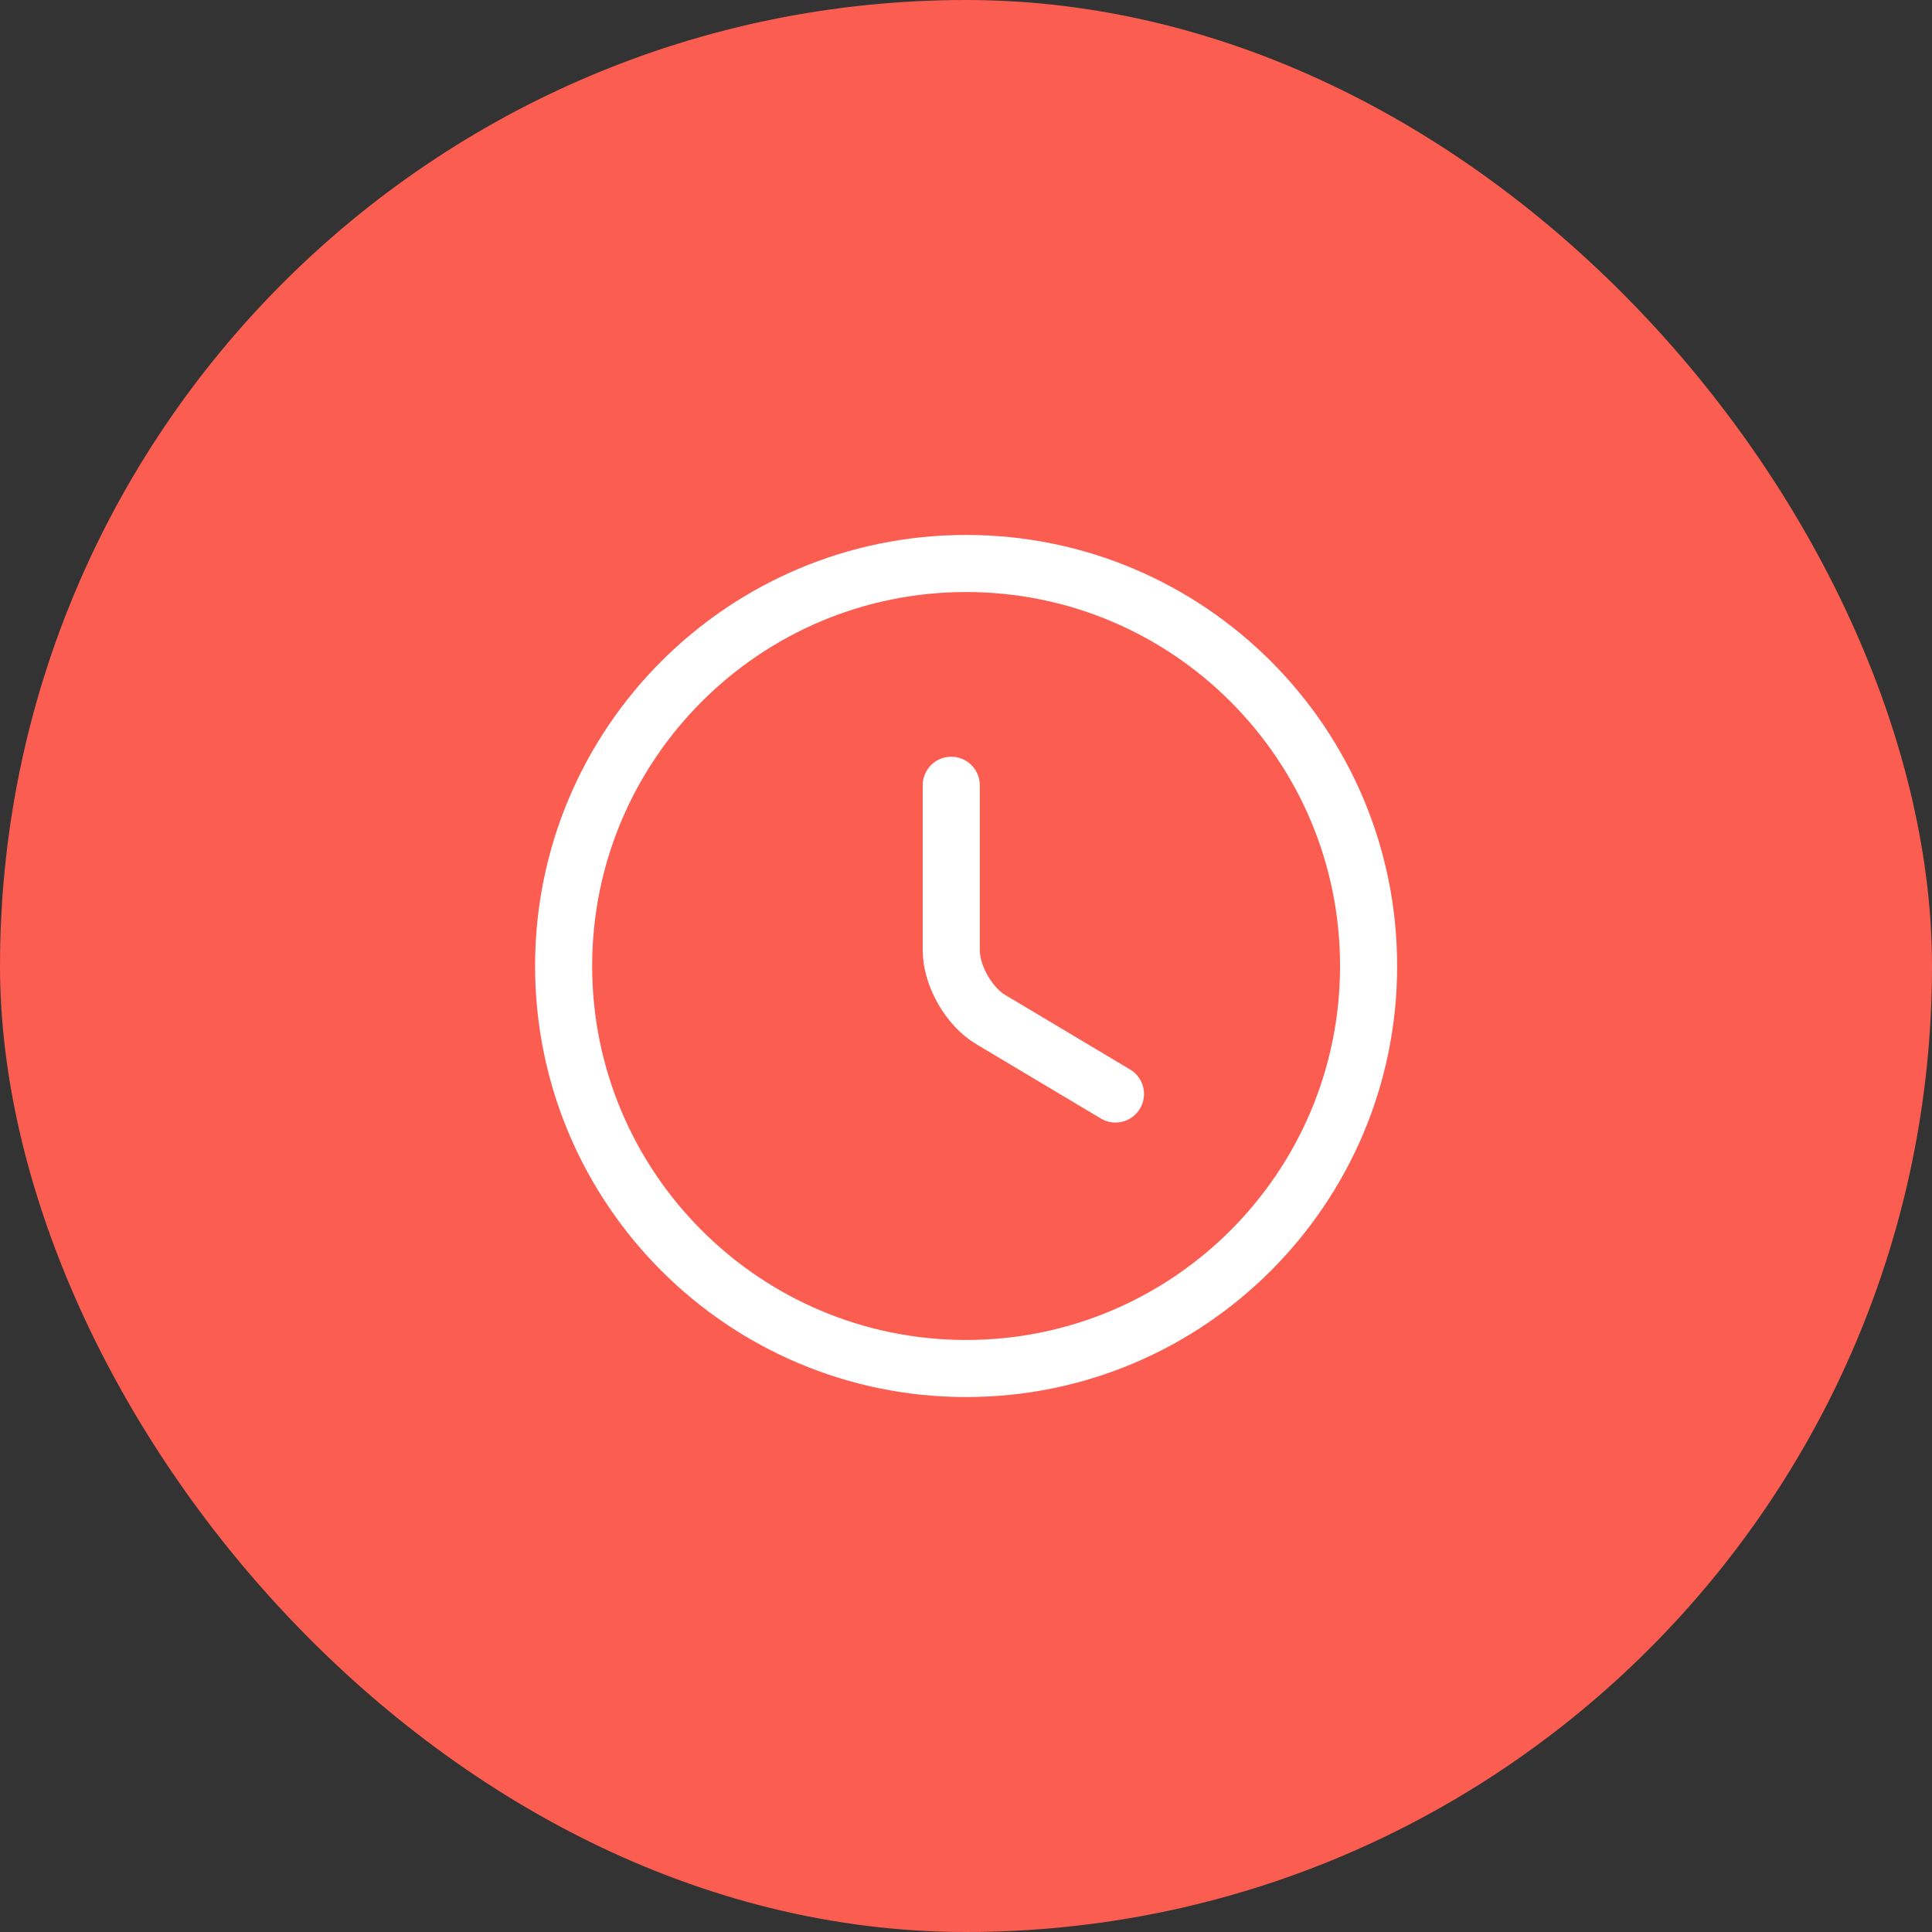 <svg width="44" height="44" viewBox="0 0 44 44" fill="none" xmlns="http://www.w3.org/2000/svg">
<rect x="0" y="0" width="44" height="44" fill="#333333" stroke="none"/>
<rect width="44" height="44" rx="22" fill="#FB5D51"/>
<path d="M31.169 22C31.169 27.06 27.063 31.167 22.003 31.167C16.943 31.167 12.836 27.06 12.836 22C12.836 16.94 16.943 12.833 22.003 12.833C27.063 12.833 31.169 16.94 31.169 22Z" stroke="white" stroke-width="1.3" stroke-linecap="round" stroke-linejoin="round"/>
<path d="M25.404 24.915L22.562 23.219C22.067 22.926 21.664 22.22 21.664 21.642V17.884" stroke="white" stroke-width="1.3" stroke-linecap="round" stroke-linejoin="round"/>
</svg>
